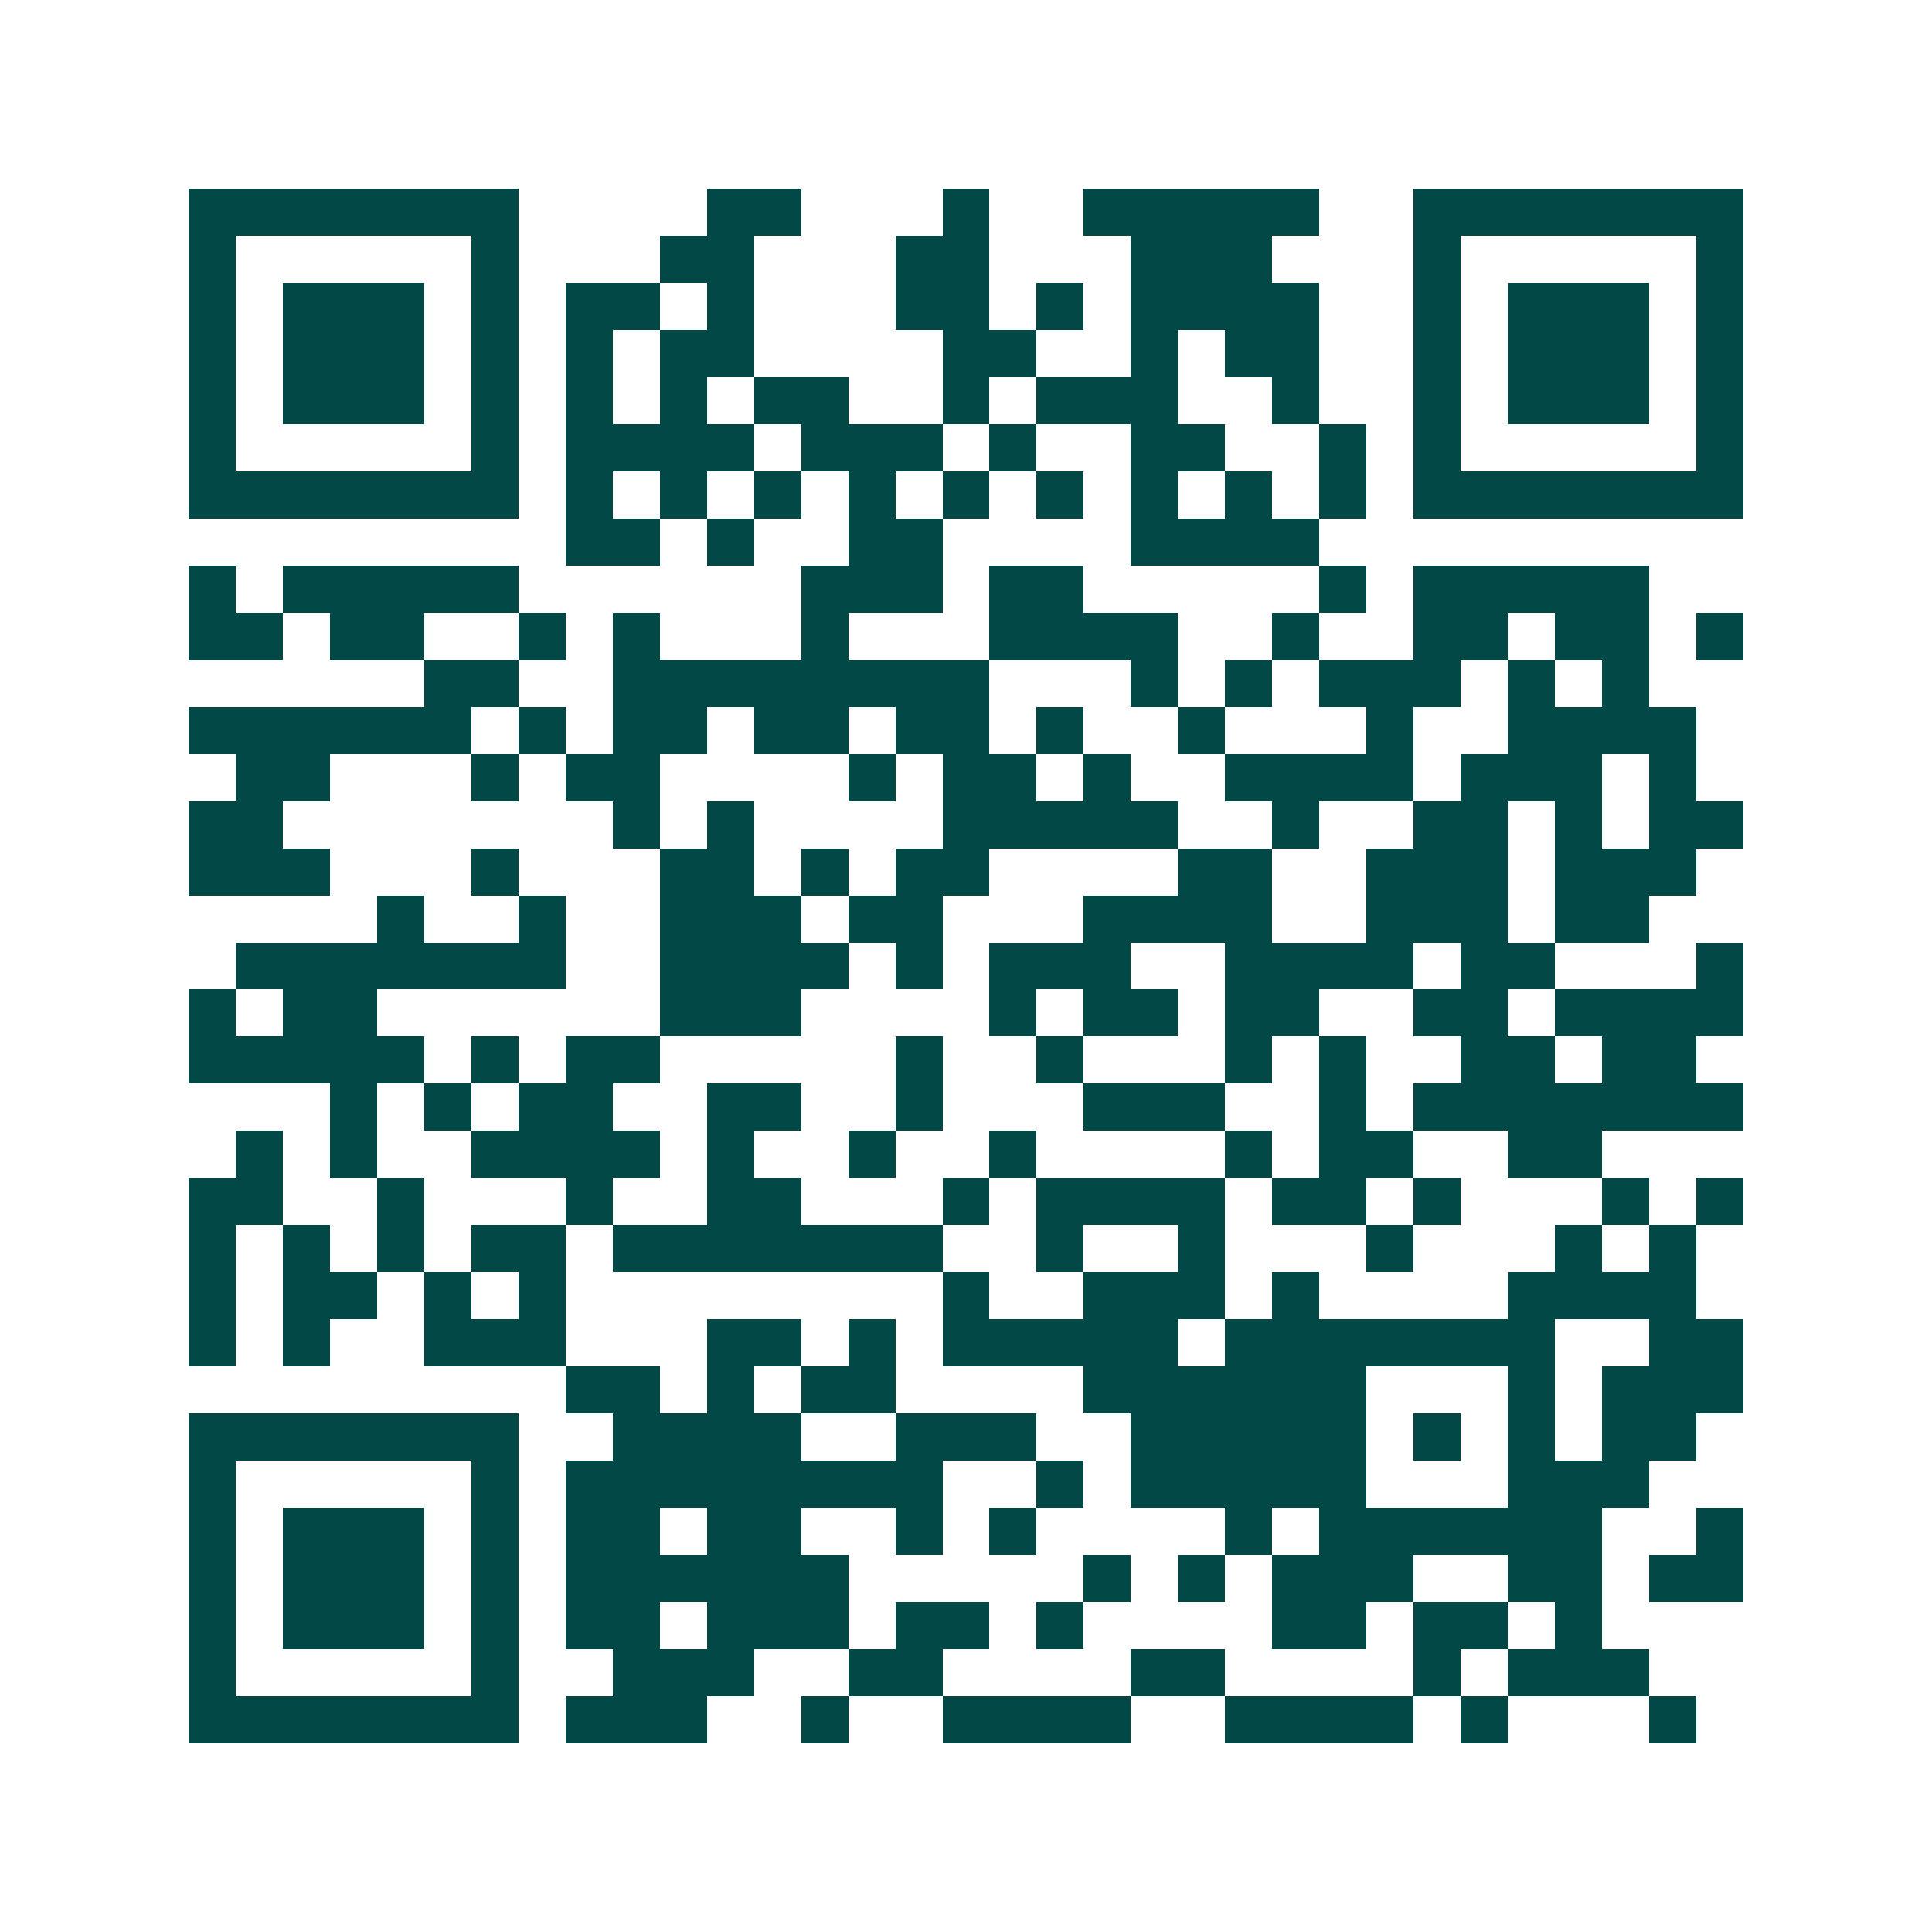<svg xmlns="http://www.w3.org/2000/svg" width="200" height="200" viewBox="0 0 41 41" shape-rendering="crispEdges"><path fill="#ffffff" d="M0 0h41v41H0z"/><path stroke="#014847" d="M4 4.5h7m4 0h2m3 0h1m2 0h5m2 0h7M4 5.5h1m5 0h1m3 0h2m3 0h2m3 0h3m3 0h1m5 0h1M4 6.5h1m1 0h3m1 0h1m1 0h2m1 0h1m3 0h2m1 0h1m1 0h4m2 0h1m1 0h3m1 0h1M4 7.5h1m1 0h3m1 0h1m1 0h1m1 0h2m4 0h2m2 0h1m1 0h2m2 0h1m1 0h3m1 0h1M4 8.5h1m1 0h3m1 0h1m1 0h1m1 0h1m1 0h2m2 0h1m1 0h3m2 0h1m2 0h1m1 0h3m1 0h1M4 9.5h1m5 0h1m1 0h4m1 0h3m1 0h1m2 0h2m2 0h1m1 0h1m5 0h1M4 10.5h7m1 0h1m1 0h1m1 0h1m1 0h1m1 0h1m1 0h1m1 0h1m1 0h1m1 0h1m1 0h7M12 11.5h2m1 0h1m2 0h2m4 0h4M4 12.5h1m1 0h5m6 0h3m1 0h2m5 0h1m1 0h5M4 13.5h2m1 0h2m2 0h1m1 0h1m3 0h1m3 0h4m2 0h1m2 0h2m1 0h2m1 0h1M9 14.5h2m2 0h8m3 0h1m1 0h1m1 0h3m1 0h1m1 0h1M4 15.5h6m1 0h1m1 0h2m1 0h2m1 0h2m1 0h1m2 0h1m3 0h1m2 0h4M5 16.5h2m3 0h1m1 0h2m4 0h1m1 0h2m1 0h1m2 0h4m1 0h3m1 0h1M4 17.5h2m7 0h1m1 0h1m4 0h5m2 0h1m2 0h2m1 0h1m1 0h2M4 18.5h3m3 0h1m3 0h2m1 0h1m1 0h2m4 0h2m2 0h3m1 0h3M8 19.5h1m2 0h1m2 0h3m1 0h2m3 0h4m2 0h3m1 0h2M5 20.5h7m2 0h4m1 0h1m1 0h3m2 0h4m1 0h2m3 0h1M4 21.5h1m1 0h2m6 0h3m4 0h1m1 0h2m1 0h2m2 0h2m1 0h4M4 22.5h5m1 0h1m1 0h2m5 0h1m2 0h1m3 0h1m1 0h1m2 0h2m1 0h2M7 23.5h1m1 0h1m1 0h2m2 0h2m2 0h1m3 0h3m2 0h1m1 0h7M5 24.5h1m1 0h1m2 0h4m1 0h1m2 0h1m2 0h1m4 0h1m1 0h2m2 0h2M4 25.5h2m2 0h1m3 0h1m2 0h2m3 0h1m1 0h4m1 0h2m1 0h1m3 0h1m1 0h1M4 26.5h1m1 0h1m1 0h1m1 0h2m1 0h7m2 0h1m2 0h1m3 0h1m3 0h1m1 0h1M4 27.5h1m1 0h2m1 0h1m1 0h1m8 0h1m2 0h3m1 0h1m4 0h4M4 28.5h1m1 0h1m2 0h3m3 0h2m1 0h1m1 0h5m1 0h7m2 0h2M12 29.5h2m1 0h1m1 0h2m4 0h6m3 0h1m1 0h3M4 30.5h7m2 0h4m2 0h3m2 0h5m1 0h1m1 0h1m1 0h2M4 31.5h1m5 0h1m1 0h8m2 0h1m1 0h5m3 0h3M4 32.5h1m1 0h3m1 0h1m1 0h2m1 0h2m2 0h1m1 0h1m4 0h1m1 0h6m2 0h1M4 33.5h1m1 0h3m1 0h1m1 0h6m5 0h1m1 0h1m1 0h3m2 0h2m1 0h2M4 34.5h1m1 0h3m1 0h1m1 0h2m1 0h3m1 0h2m1 0h1m4 0h2m1 0h2m1 0h1M4 35.5h1m5 0h1m2 0h3m2 0h2m4 0h2m4 0h1m1 0h3M4 36.5h7m1 0h3m2 0h1m2 0h4m2 0h4m1 0h1m3 0h1"/></svg>
